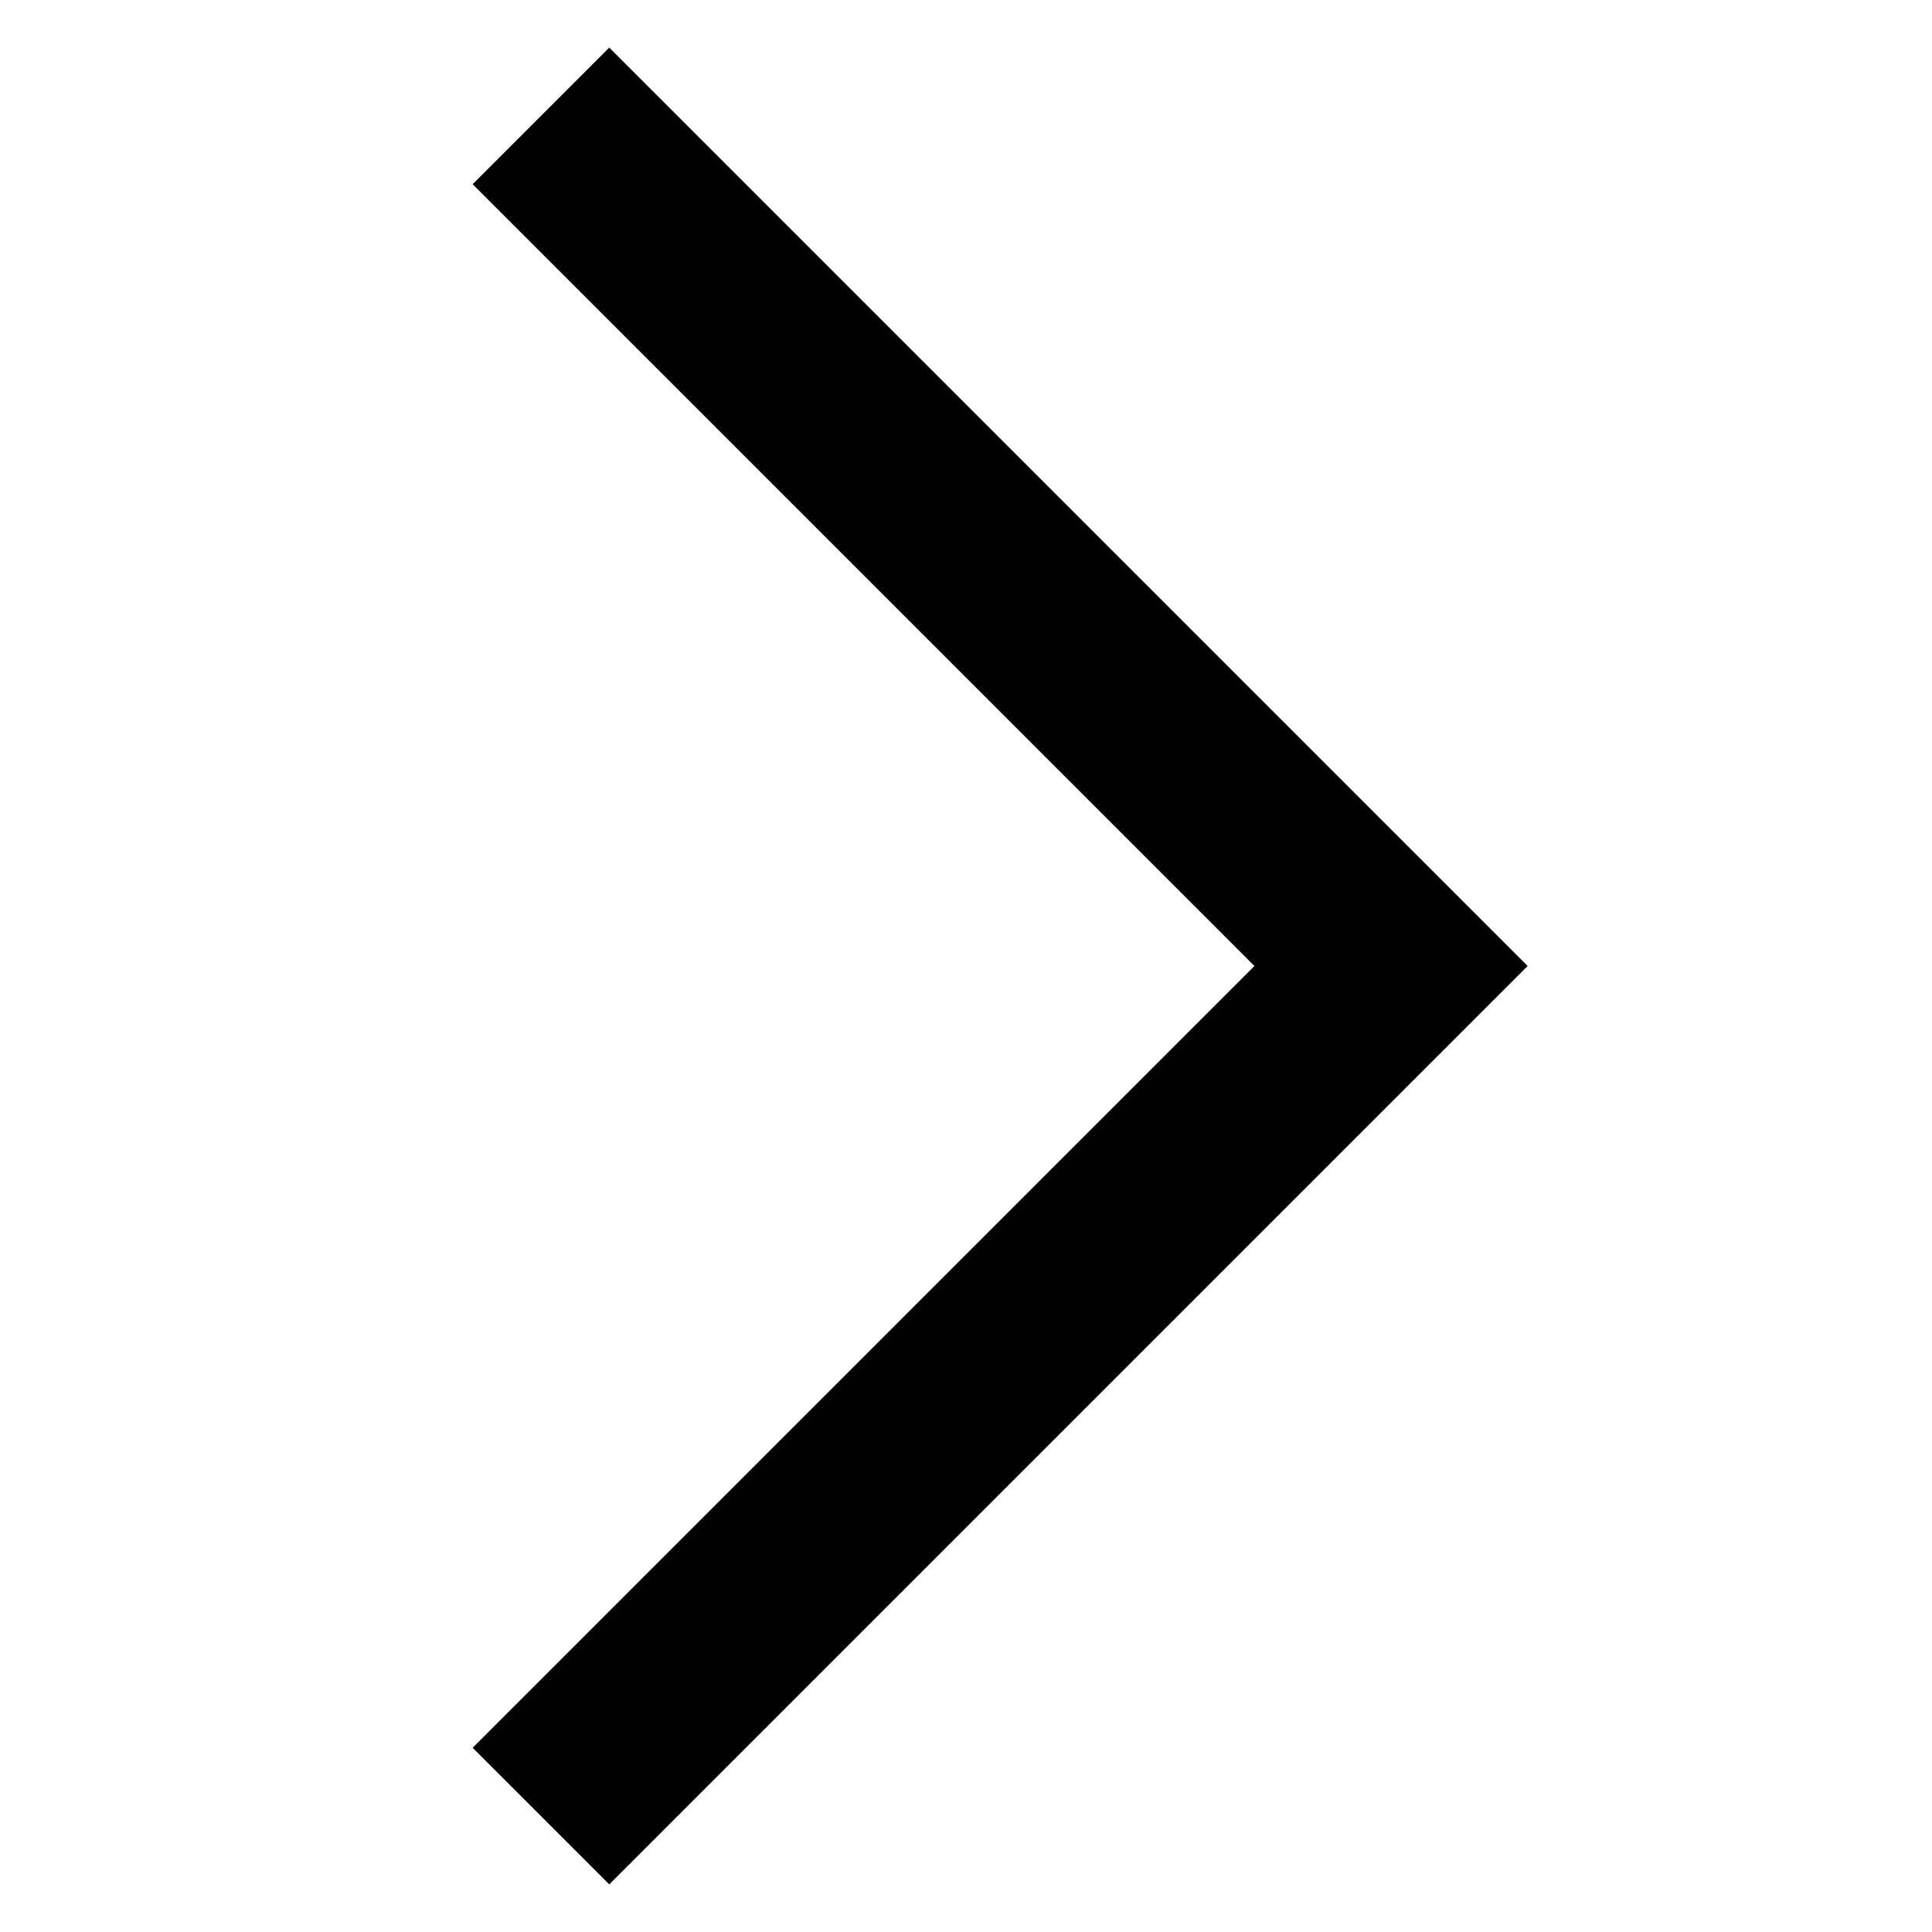 <?xml version="1.0" encoding="UTF-8"?>
<svg id="pulldown" xmlns="http://www.w3.org/2000/svg" version="1.1" viewBox="0 0 20 20">
  <!-- Generator: Adobe Illustrator 29.1.0, SVG Export Plug-In . SVG Version: 2.1.0 Build 142)  -->
  <polyline points="5.6 1.2 14.4 10 5.6 18.8" fill="none" stroke="#000" stroke-miterlimit="10" stroke-width="2"/>
</svg>